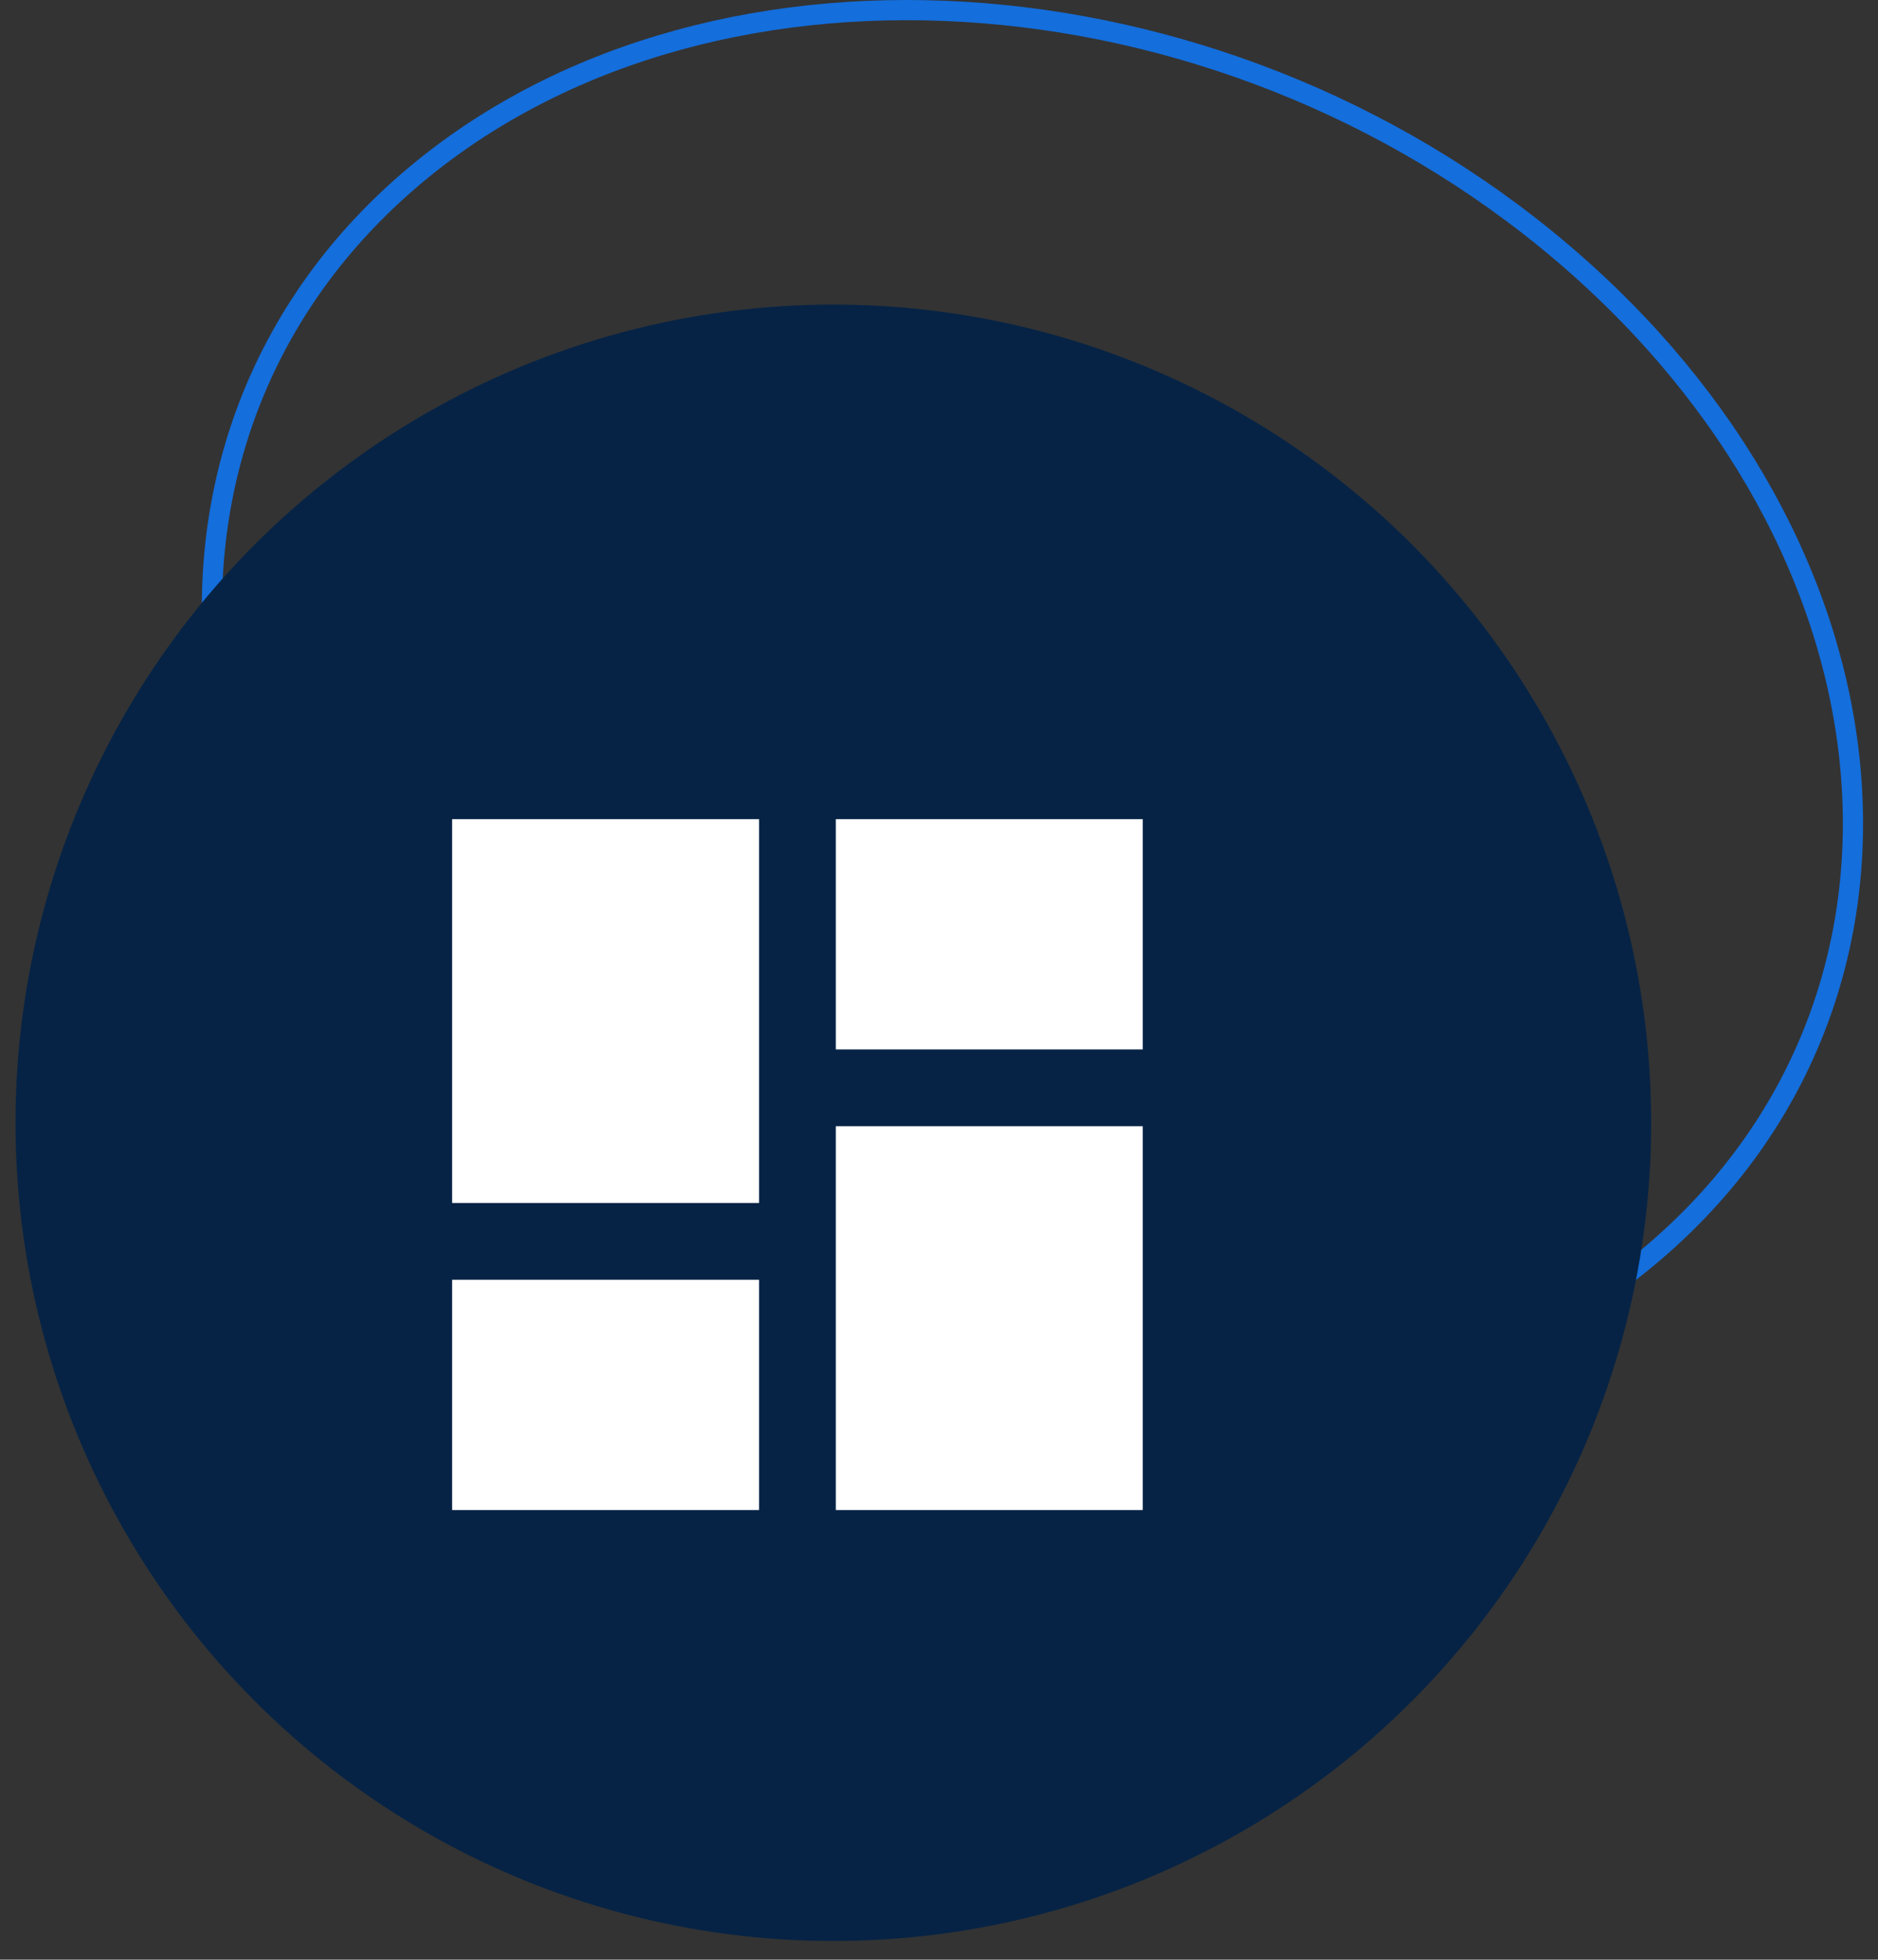 <?xml version="1.0" encoding="UTF-8"?>
<svg width="93px" height="97px" viewBox="0 0 93 97" version="1.1" xmlns="http://www.w3.org/2000/svg" xmlns:xlink="http://www.w3.org/1999/xlink">
    <rect x="0" y="0" width="93" height="97" fill="#333333" stroke="none"/>
    <title>Group 4</title>
    <g id="Round-3" stroke="none" stroke-width="1" fill="none" fill-rule="evenodd">
        <g id="Microsoft-Solutions" transform="translate(-1158, -1766)">
            <g id="Icon-Cards" transform="translate(169, 1494)">
                <g id="Icon-Card" transform="translate(987.129, 272)">
                    <g id="Group-4" transform="translate(2.639, 0)">
                        <path d="M19.947,8.547 C27.402,2.38 37.549,-0.178 47.922,0.652 C58.328,1.484 68.965,5.725 77.368,13.178 C85.743,20.607 90.317,29.827 90.923,38.737 C91.526,47.605 88.189,56.158 80.771,62.294 C73.317,68.46 63.169,71.018 52.796,70.188 C42.391,69.356 31.753,65.115 23.351,57.662 C14.976,50.233 10.401,41.013 9.796,32.103 C9.193,23.235 12.53,14.683 19.947,8.547 Z" id="Oval-Copy-6" stroke="#146EDC"></path>
                        <circle id="Oval-Copy-7" fill="#062345" cx="40.5" cy="55.577" r="40.5"></circle>
                        <g id="dashboard_black_24dp" transform="translate(16.221, 35.146)">
                            <polygon id="Path" points="0 0 45 0 45 45 0 45"></polygon>
                            <path d="M5.4,24.4 L20.6,24.4 L20.6,5.4 L5.4,5.4 L5.4,24.4 Z M5.4,39.6 L20.6,39.6 L20.6,28.2 L5.4,28.2 L5.4,39.6 Z M24.4,39.6 L39.6,39.6 L39.6,20.6 L24.4,20.6 L24.4,39.6 Z M24.4,5.4 L24.4,16.8 L39.6,16.8 L39.6,5.4 L24.4,5.4 Z" id="Shape" fill="#FFFFFF" fill-rule="nonzero"></path>
                        </g>
                    </g>
                </g>
            </g>
        </g>
    </g>
</svg>